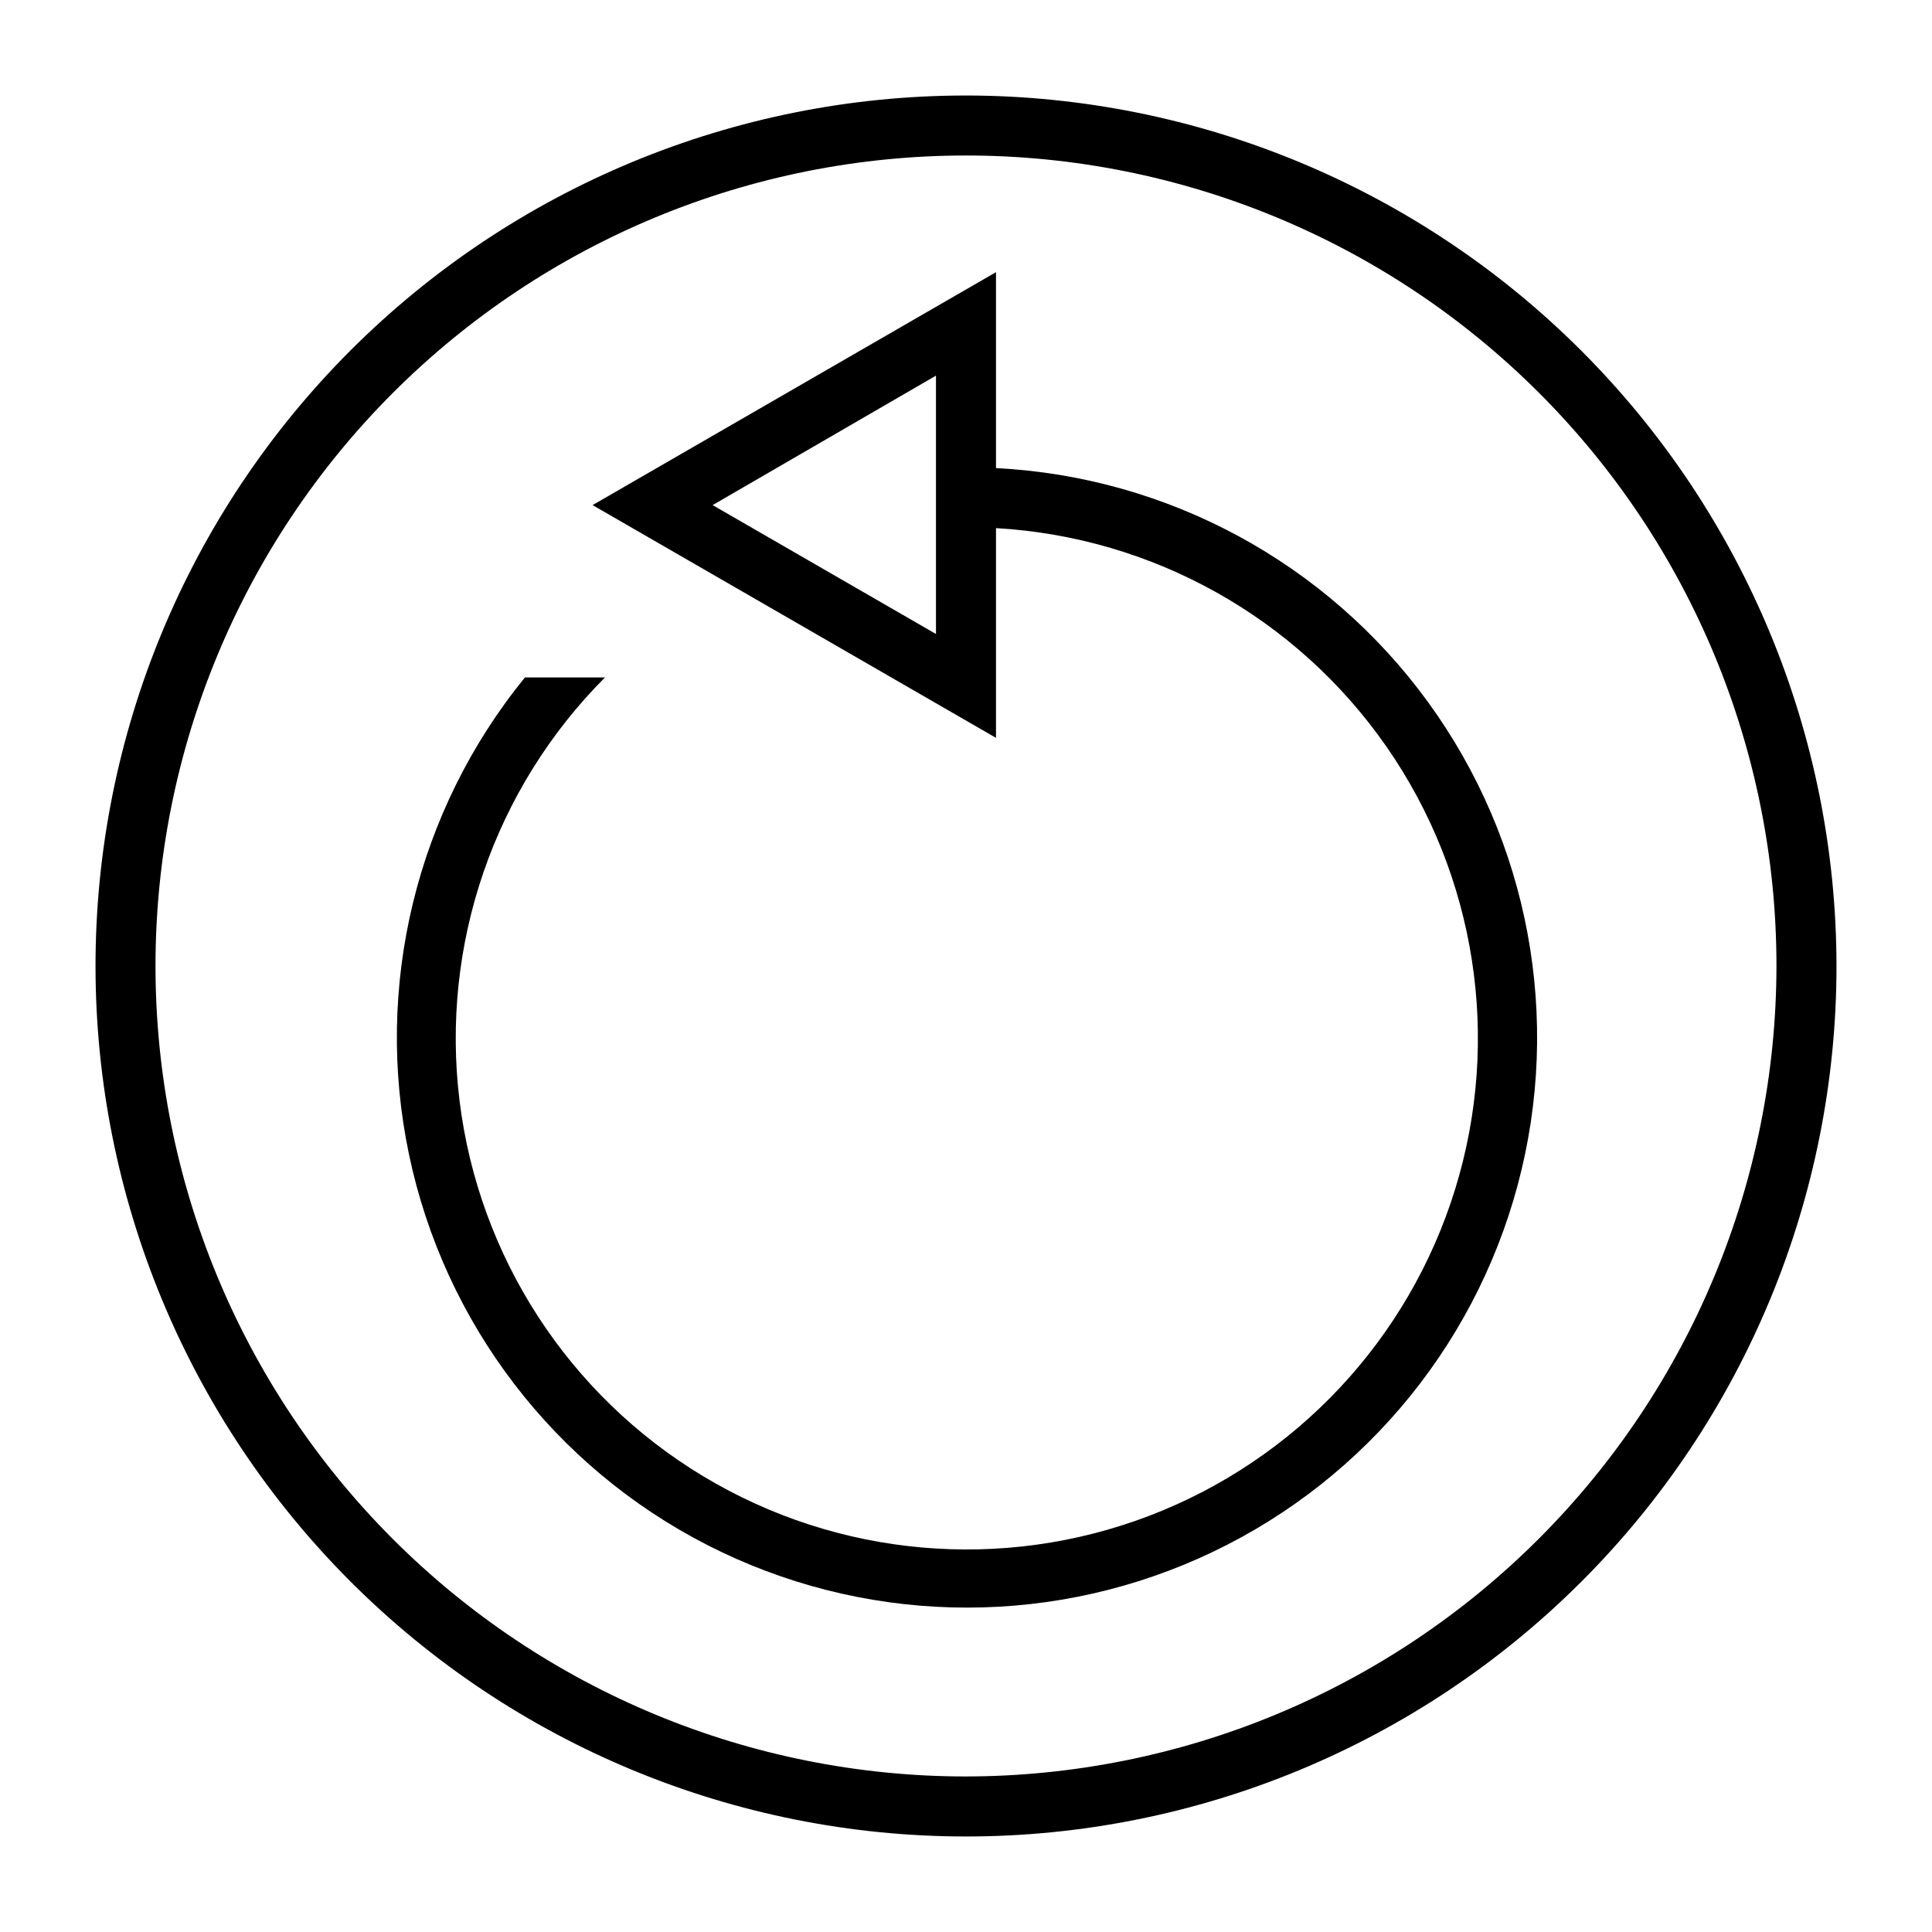 <?xml version="1.0" encoding="UTF-8"?>
<!-- Uploaded to: SVG Repo, www.svgrepo.com, Generator: SVG Repo Mixer Tools -->
<svg fill="#000000" width="800px" height="800px" version="1.1" viewBox="144 144 512 512" xmlns="http://www.w3.org/2000/svg">
 <g>
  <path d="m400 169.31c-61.184 0-119.86 24.305-163.12 67.566s-67.566 101.94-67.566 163.12 24.305 119.86 67.566 163.12c43.262 43.266 101.94 67.57 163.12 67.57s119.86-24.305 163.12-67.57c43.266-43.262 67.57-101.94 67.57-163.12-0.059-61.168-24.379-119.81-67.633-163.06-43.25-43.25-101.89-67.574-163.06-67.629zm0 445.47c-56.965 0-111.6-22.629-151.88-62.91-40.281-40.277-62.91-94.91-62.91-151.87 0-56.965 22.629-111.6 62.91-151.88 40.277-40.281 94.91-62.91 151.88-62.91 56.961 0 111.59 22.629 151.87 62.91 40.281 40.277 62.91 94.91 62.91 151.88-0.07 56.941-22.723 111.53-62.988 151.79-40.262 40.266-94.852 62.918-151.79 62.988z"/>
  <path d="m407.95 268.05v-51.922l-106.91 61.73 106.91 61.68v-55.578c41.578 2.379 79.75 23.754 103.51 57.957 23.758 34.207 30.457 77.438 18.168 117.23-12.289 39.793-42.199 71.719-81.105 86.57-38.906 14.855-82.484 10.984-118.16-10.492-35.68-21.48-59.496-58.18-64.578-99.512-5.082-41.336 9.133-82.711 38.547-112.19h-21.215c-28.812 35.371-40.098 81.867-30.711 126.51 9.391 44.648 38.449 82.66 79.07 103.43 40.617 20.773 88.449 22.078 130.14 3.551 41.691-18.527 72.777-54.898 84.586-98.965 11.809-44.066 3.074-91.109-23.77-128-26.84-36.891-68.914-59.68-114.48-62zm-15.91 43.965-59.184-34.156 59.184-34.312z"/>
 </g>
</svg>